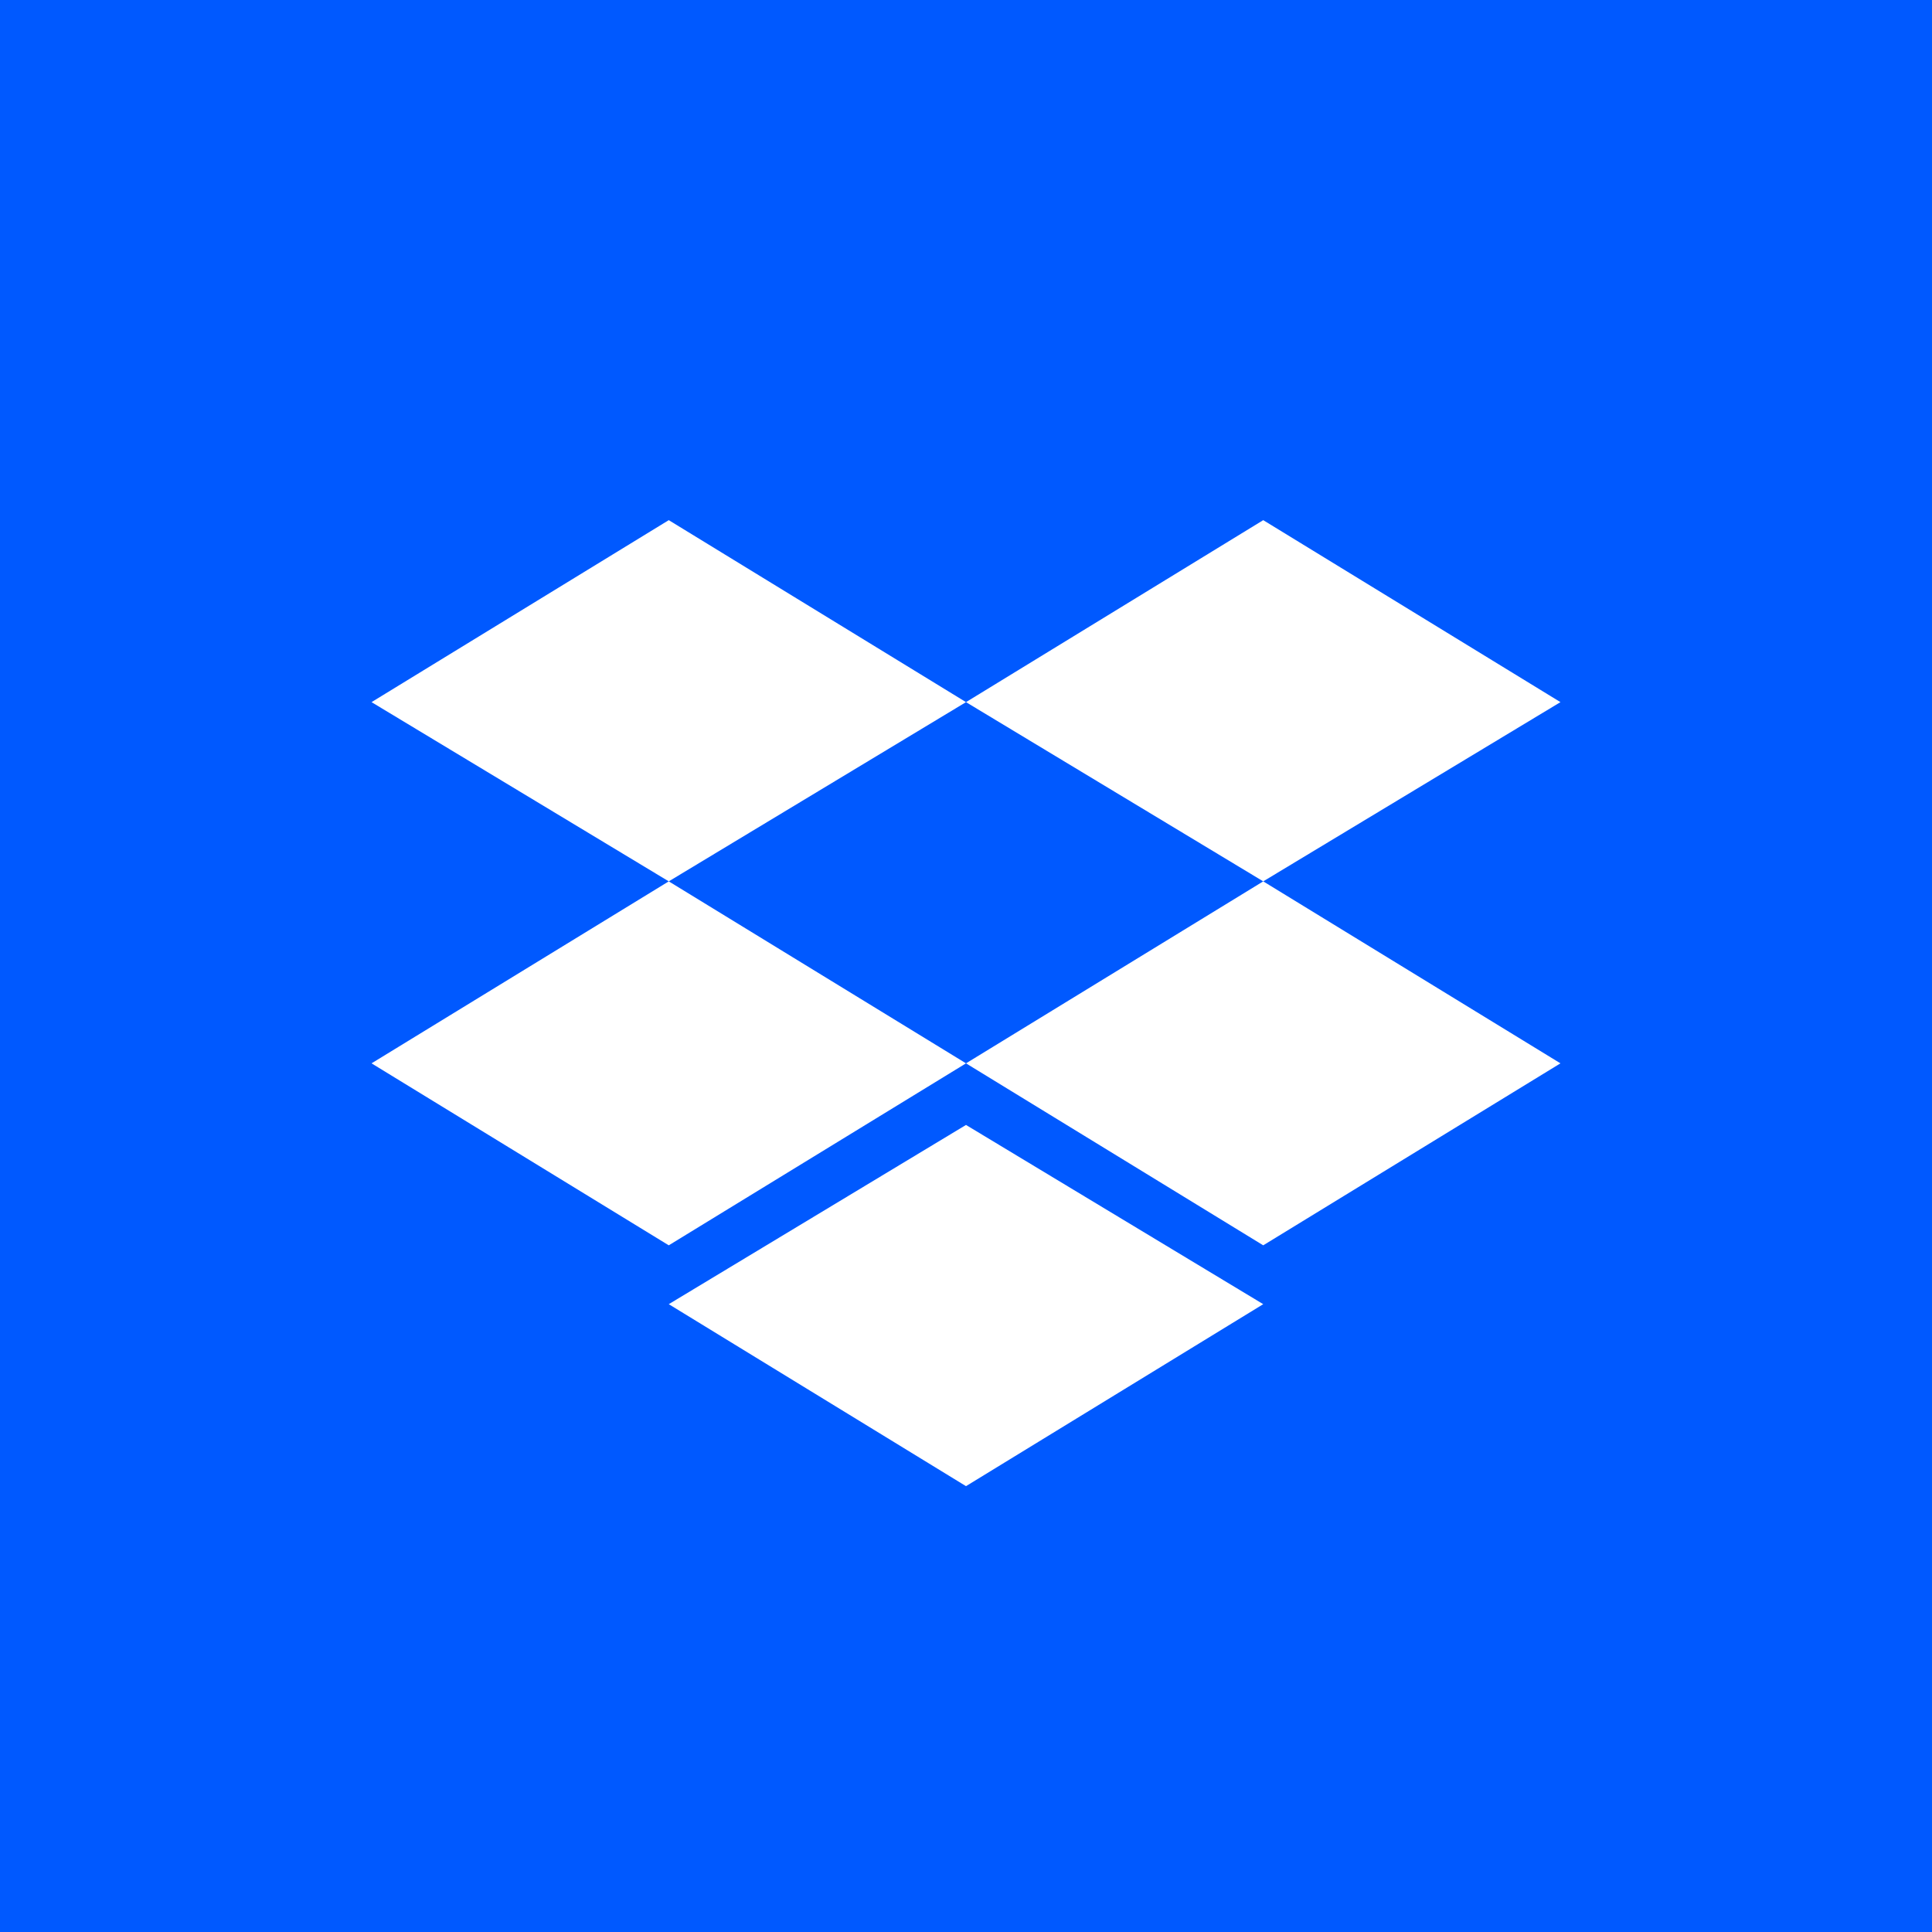 <svg xmlns="http://www.w3.org/2000/svg" width="26" height="26" viewBox="0 0 26 26" fill="none"><rect width="26" height="26" fill="#0059FF"></rect><path d="M9 7L5 9.449L9 11.861L13 9.449L9 7ZM17 7L13 9.449L17 11.861L21 9.449L17 7ZM5 14.31L9 16.759L13 14.31L9 11.861L5 14.31ZM17 11.861L13 14.31L17 16.759L21 14.31L17 11.861ZM9 17.551L13 20L17 17.551L13 15.139L9 17.551Z" fill="white"></path></svg>